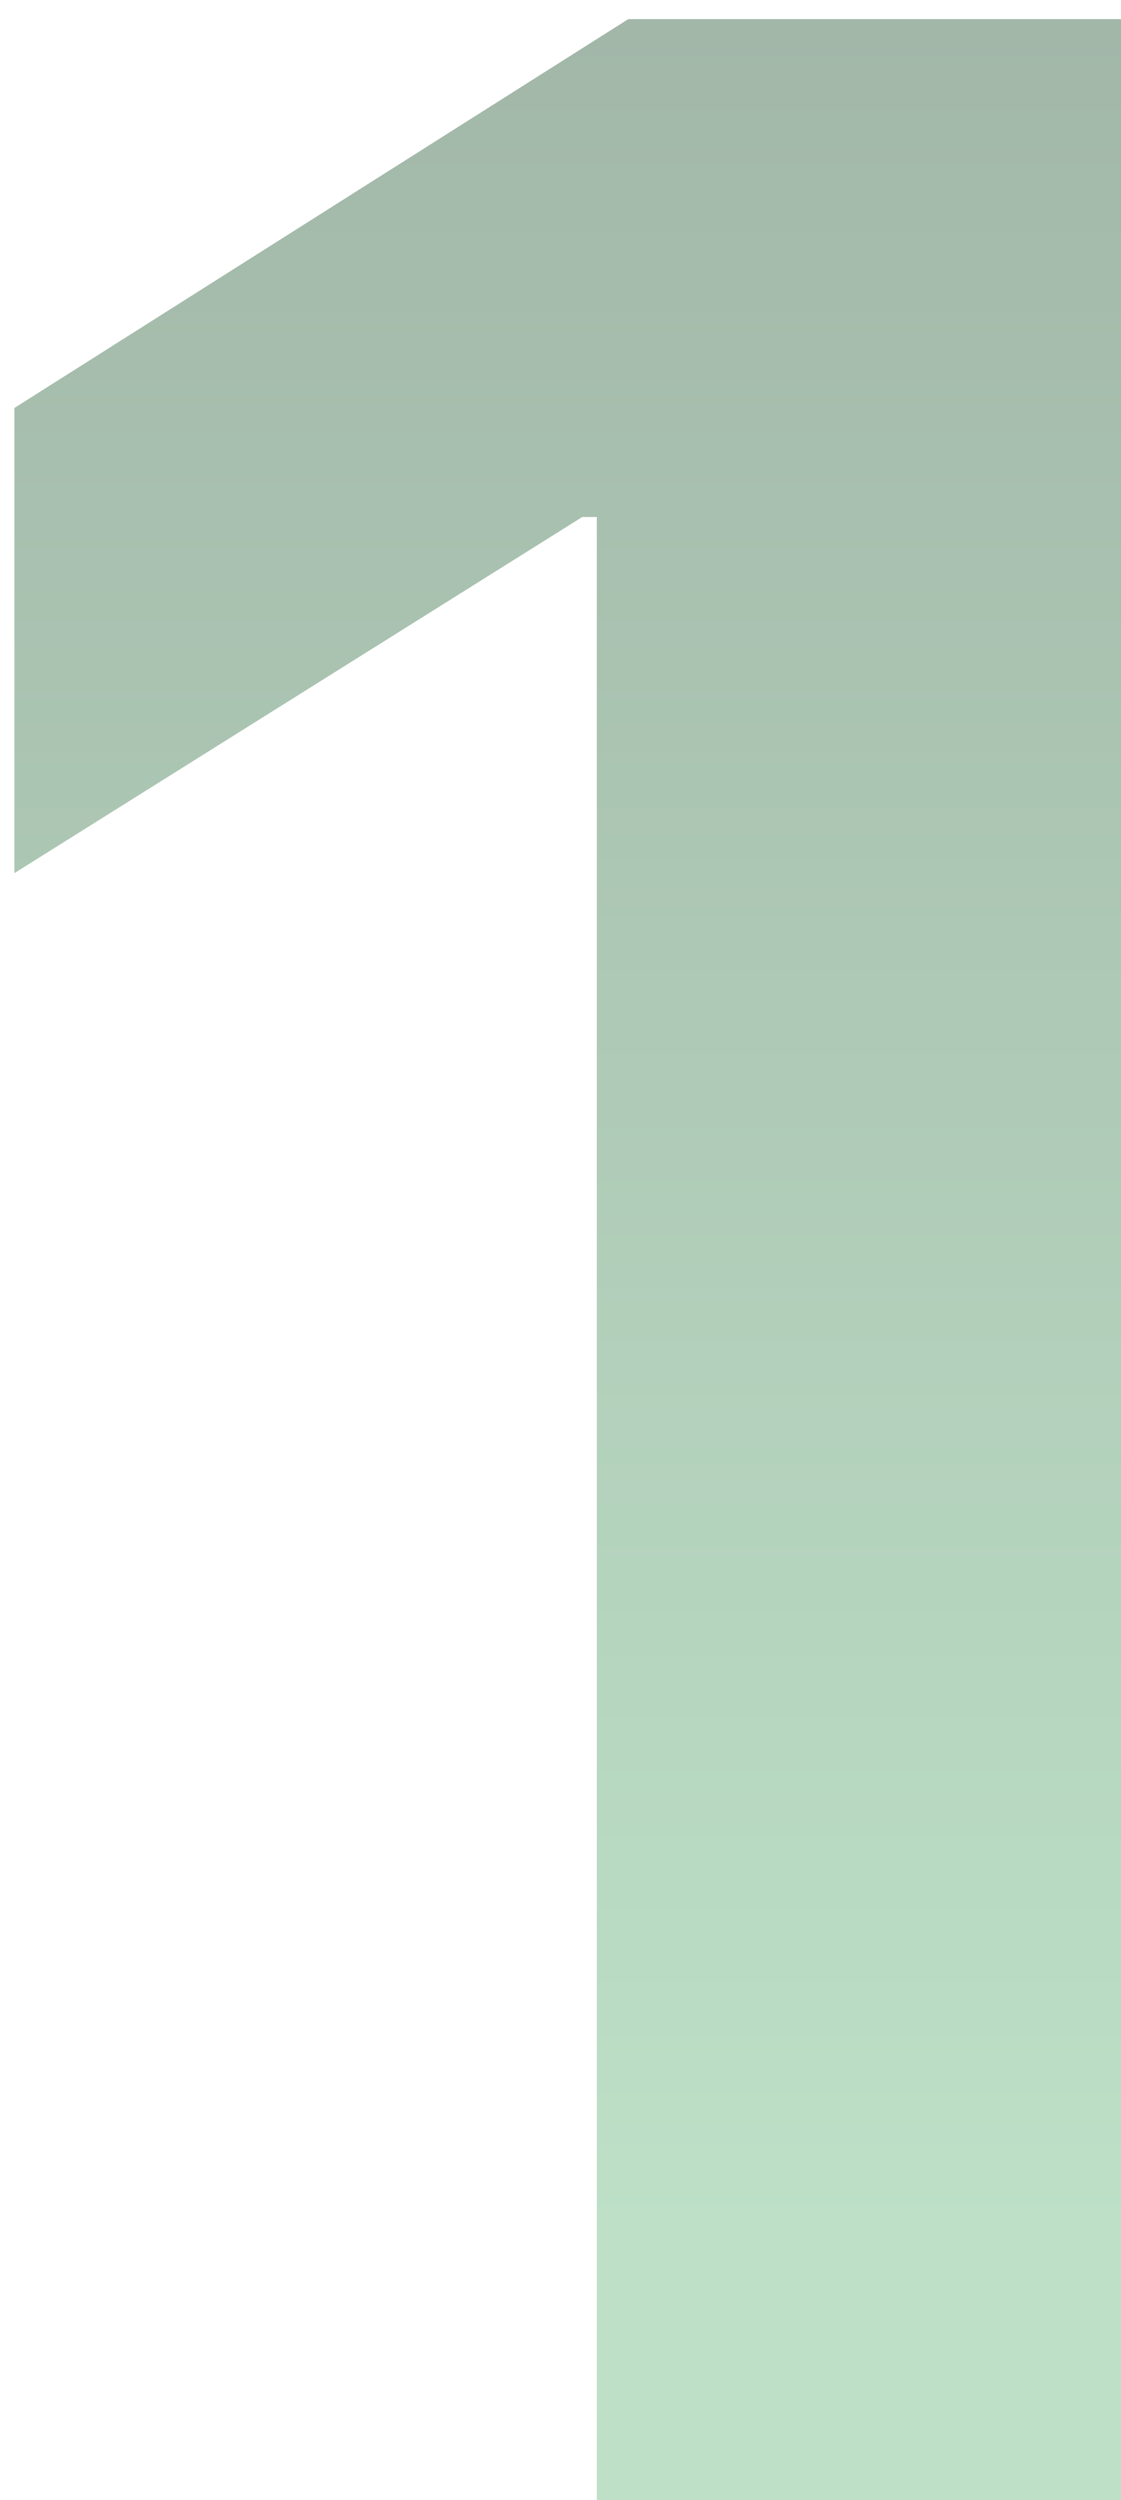 <svg width="48" height="107" viewBox="0 0 48 107" fill="none" xmlns="http://www.w3.org/2000/svg">
<path opacity="0.6" d="M48.005 0.818V107H25.555V22.127H24.933L0.617 37.37V17.461L26.903 0.818H48.005Z" fill="url(#paint0_linear_1_485)"/>
<defs>
<linearGradient id="paint0_linear_1_485" x1="29.203" y1="-17.946" x2="29.203" y2="125.946" gradientUnits="userSpaceOnUse">
<stop stop-color="#5B7964"/>
<stop offset="0.793" stop-color="#91CCA2"/>
</linearGradient>
</defs>
</svg>
